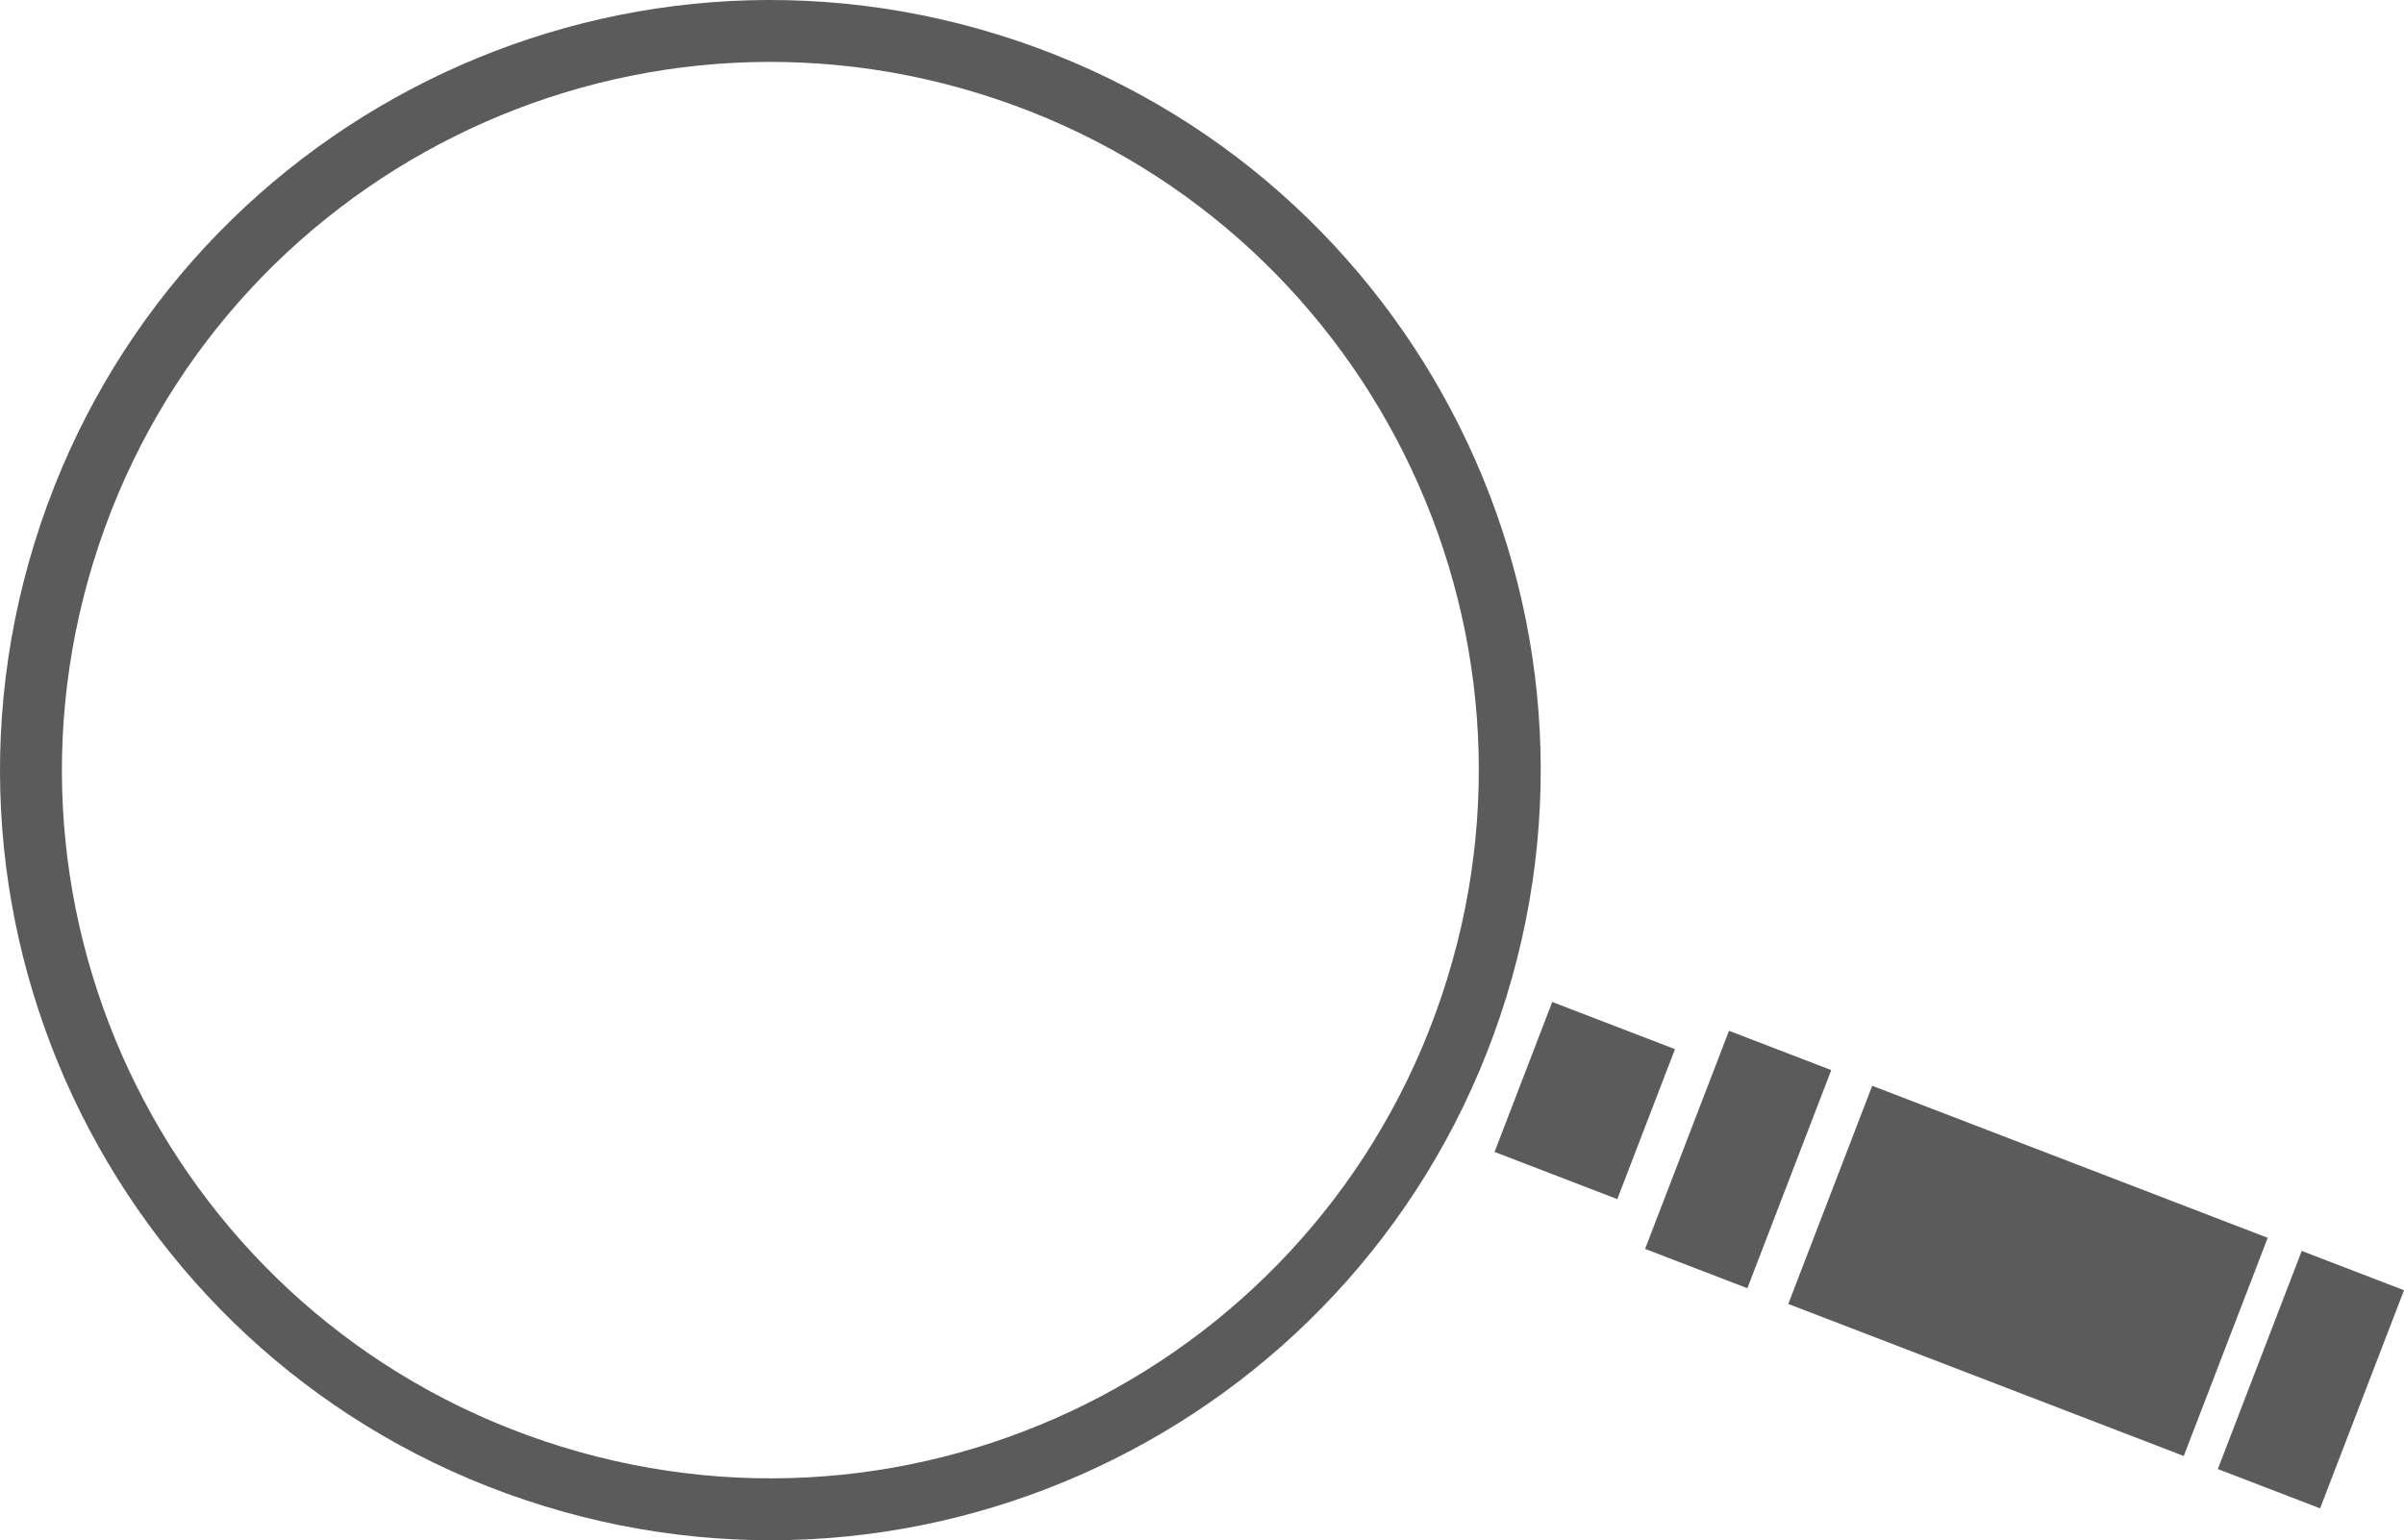 <?xml version="1.0" encoding="UTF-8"?> <!-- Creator: CorelDRAW X7 --> <svg xmlns="http://www.w3.org/2000/svg" xmlns:xlink="http://www.w3.org/1999/xlink" xml:space="preserve" width="100%" height="100%" shape-rendering="geometricPrecision" text-rendering="geometricPrecision" image-rendering="optimizeQuality" fill-rule="evenodd" clip-rule="evenodd" viewBox="0 0 1841430 1180183"> <g id="Слой_x0020_1">  <path fill="#5B5B5B" d="M26401 416094c96093,-311320 426368,-485789 737684,-389693 311320,96093 485793,426368 389697,737684 -96097,311320 -426370,485795 -737688,389697 -311320,-96097 -485789,-426370 -389693,-737688zm45299 13983c88373,-286299 392104,-446749 678404,-358375 286299,88371 446751,392102 358377,678402 -88373,286299 -392105,446751 -678404,358377 -286299,-88373 -446749,-392105 -358377,-678404z"></path> <rect fill="#5B5B5B" transform="matrix(0.759 -1.974 1.974 0.759 1.14481E+006 882650)" width="58209" height="47625"></rect> <rect fill="#5B5B5B" transform="matrix(0.759 -1.974 1.974 0.759 1.26012E+006 956954)" width="84667" height="39688"></rect> <rect fill="#5B5B5B" transform="matrix(0.81 -2.106 1.789 0.688 1.3698E+006 999122)" width="79375" height="169333"></rect> <rect fill="#5B5B5B" transform="matrix(0.759 -1.974 1.974 0.759 1.69883E+006 1.12562E+006)" width="84667" height="39688"></rect> </g> </svg> 
